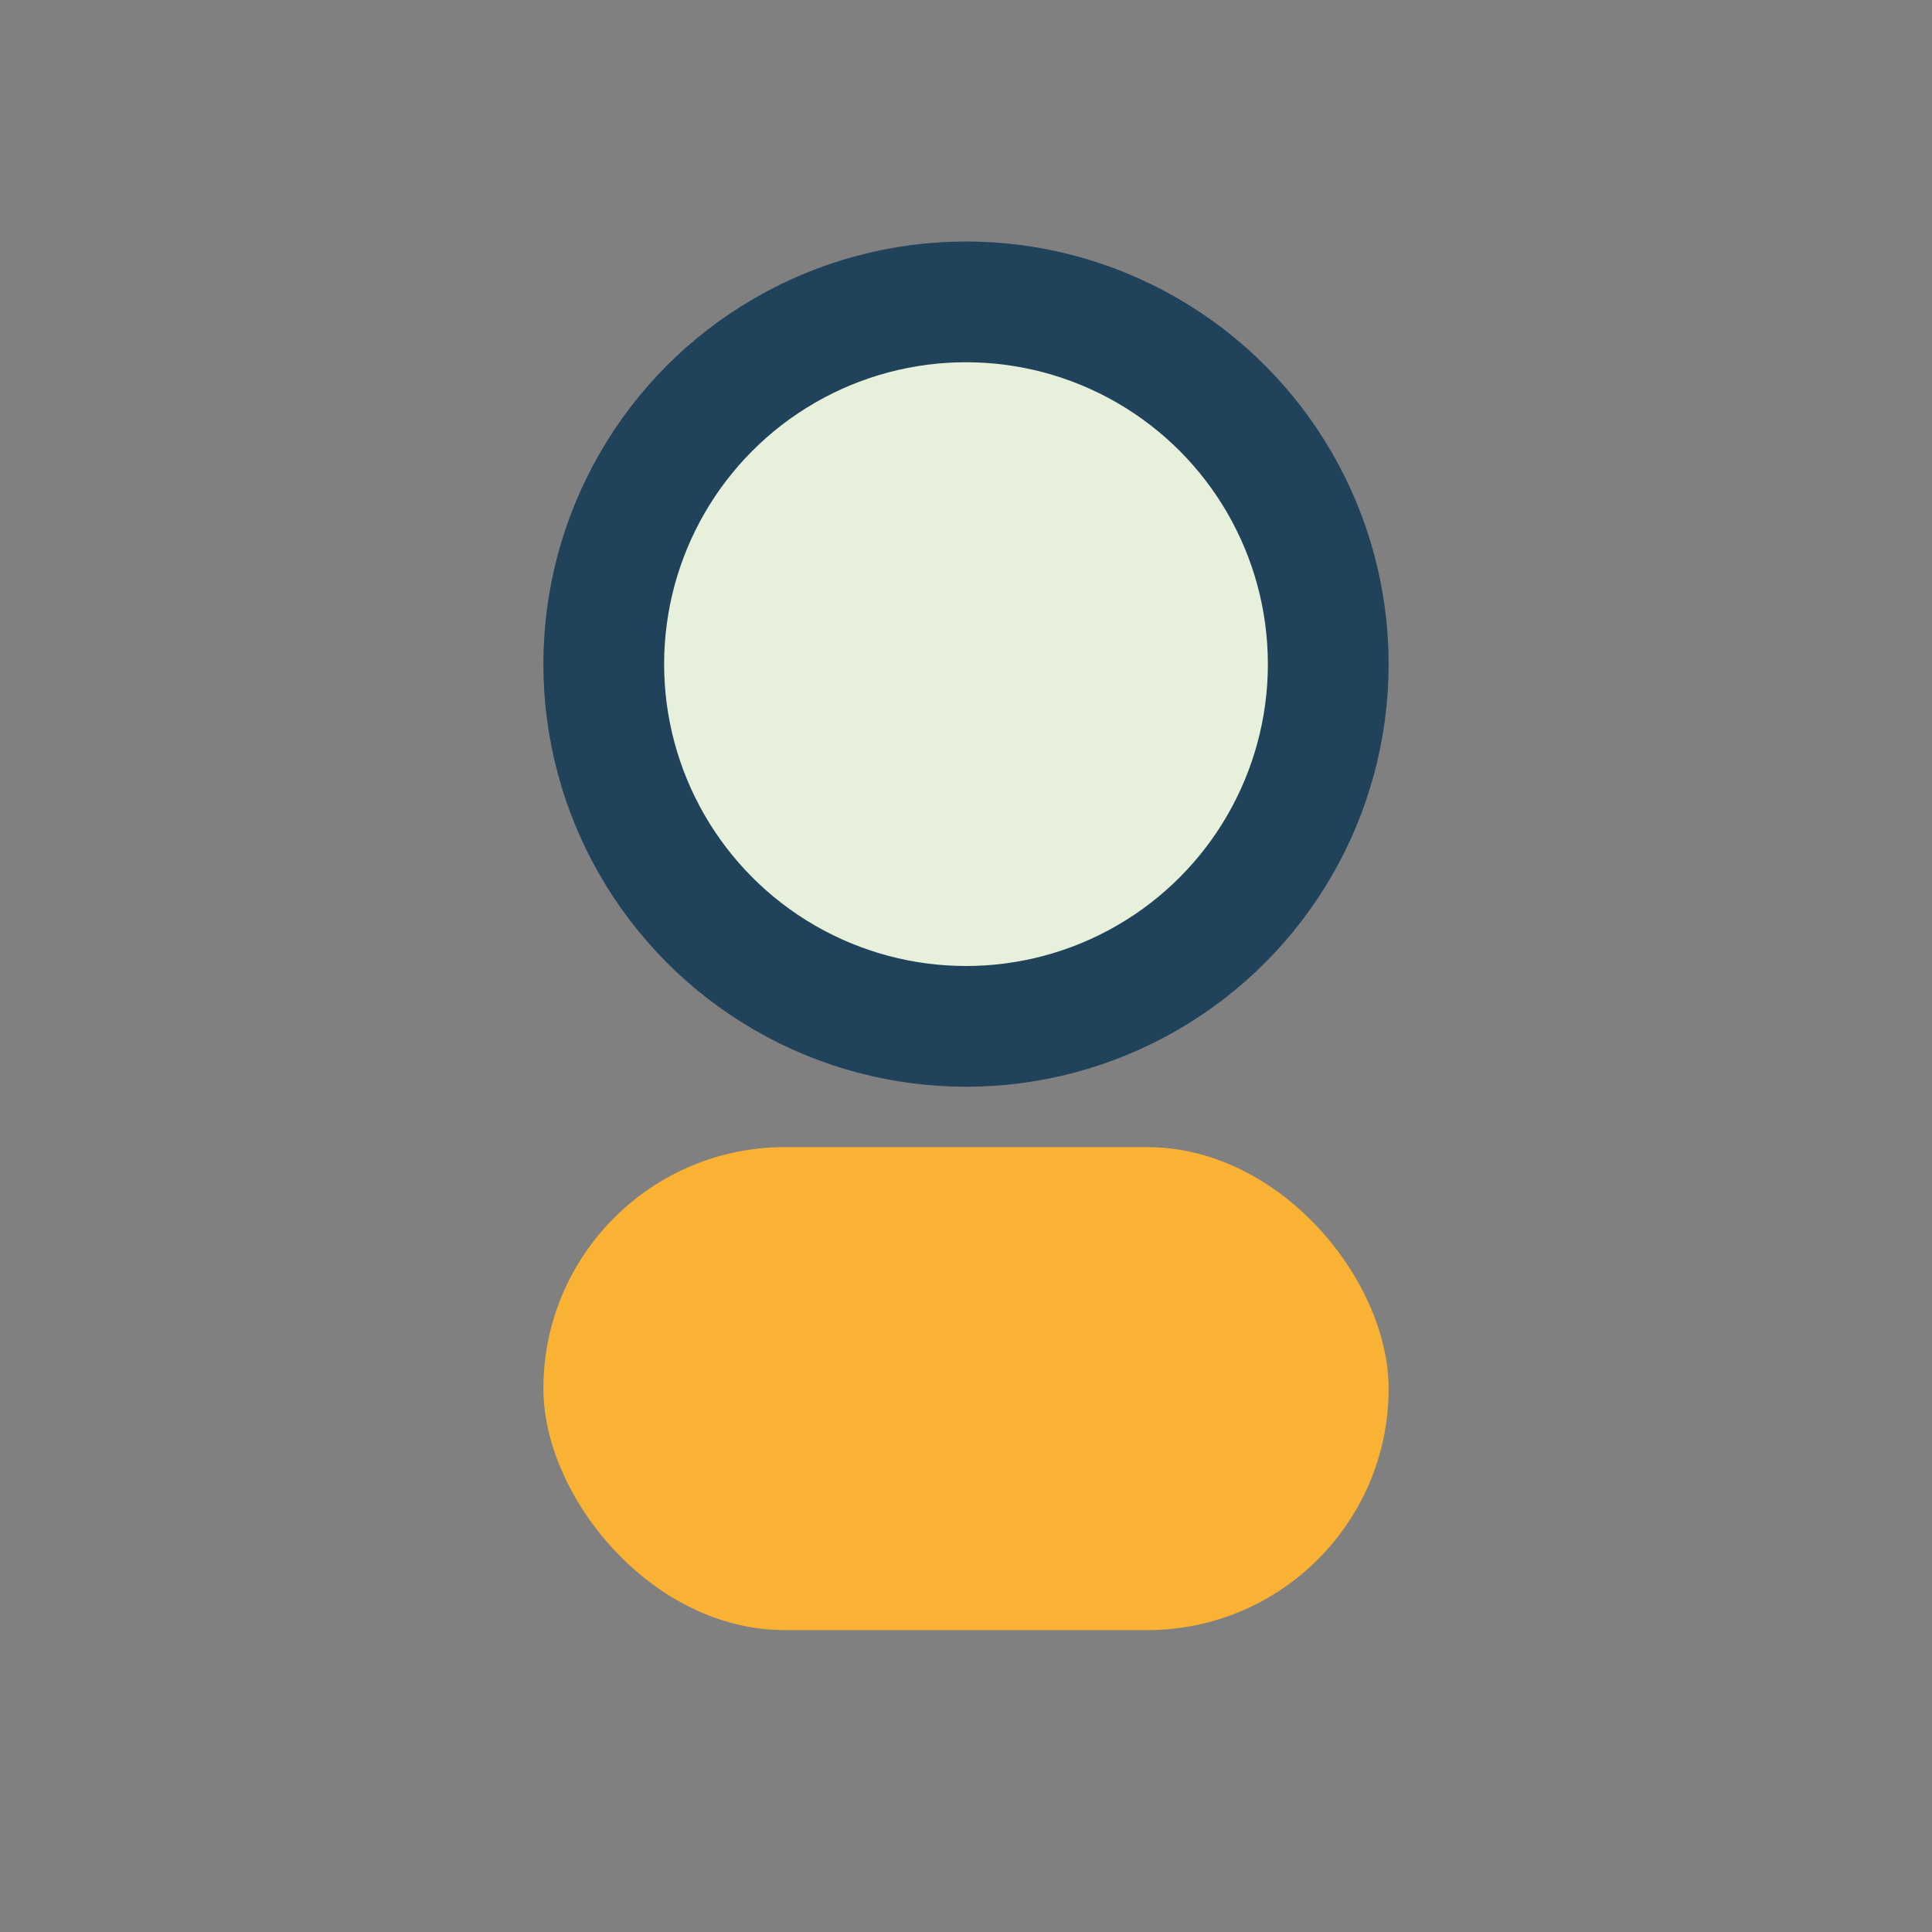 <?xml version="1.0" encoding="UTF-8"?>
<svg xmlns="http://www.w3.org/2000/svg" width="32" height="32" viewBox="0 0 32 32"><rect x="0" y="0" width="32" height="32" fill="#808080" stroke="none"/><circle cx="16" cy="11" r="6" fill="#E7F0DA" stroke="#21425B" stroke-width="2"/><rect x="9" y="19" width="14" height="8" rx="4" fill="#F9B233"/></svg>